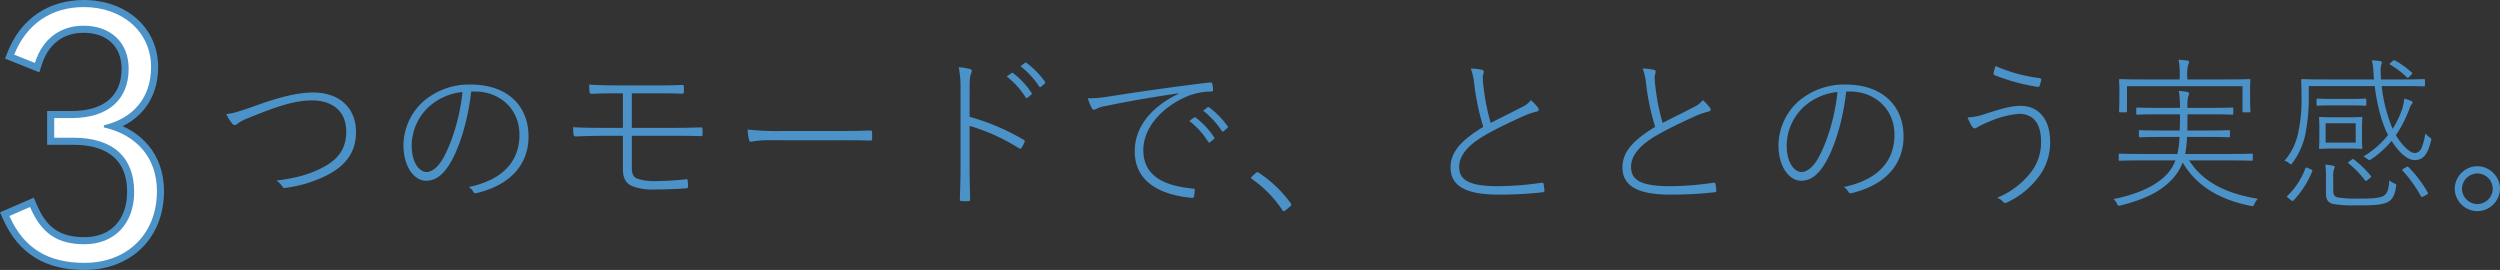 <svg xmlns="http://www.w3.org/2000/svg" width="635.338" height="68.6" viewBox="0 0 635.338 68.6">
  <rect x="0" y="0" width="635.338" height="68.6" fill="#333333" stroke="none"/>
  <g id="ttl-top-3" transform="translate(-362.316 -3040.907)">
    <g id="Path_15" data-name="Path 15" transform="translate(364.371 3042.458)" fill="#fff" stroke-miterlimit="10">
      <path d="M 19.429 66.15 C 14.54 66.15 10.574 65.168 7.304 63.147 C 3.981 61.093 1.431 58.005 -0.491 53.706 L -0.862 52.875 L -0.027 52.513 L 5.229 50.232 L 6.062 49.871 L 6.416 50.707 C 9.094 57.037 12.864 59.619 19.429 59.619 C 26.546 59.619 31.144 54.746 31.144 47.203 C 31.144 38.794 26.124 34.349 16.626 34.349 L 11.72 34.349 L 10.82 34.349 L 10.82 33.449 L 10.82 28.459 L 10.82 27.559 L 11.72 27.559 L 16.1 27.559 C 24.77 27.559 29.742 23.321 29.742 15.931 C 29.742 9.826 25.591 5.881 19.166 5.881 C 13.549 5.881 9.467 9.017 7.672 14.712 L 7.381 15.638 L 6.48 15.278 L 1.223 13.175 L 0.392 12.843 L 0.72 12.01 C 2.308 7.971 4.745 4.814 7.961 2.627 C 11.159 0.452 14.958 -0.65 19.254 -0.65 C 24.22 -0.65 28.759 0.934 32.036 3.812 C 33.682 5.258 34.967 6.98 35.854 8.932 C 36.772 10.95 37.237 13.158 37.237 15.493 C 37.237 17.51 36.942 19.409 36.362 21.136 C 35.789 22.841 34.934 24.388 33.822 25.735 C 32.725 27.065 31.373 28.203 29.805 29.118 C 28.848 29.677 27.808 30.154 26.697 30.544 C 28.054 30.991 29.319 31.551 30.477 32.219 C 32.226 33.228 33.733 34.483 34.958 35.951 C 36.187 37.424 37.131 39.111 37.765 40.965 C 38.402 42.832 38.726 44.872 38.726 47.028 C 38.726 49.828 38.247 52.452 37.303 54.827 C 36.38 57.15 35.033 59.189 33.298 60.888 C 31.574 62.577 29.513 63.888 27.171 64.783 C 24.8 65.69 22.195 66.15 19.429 66.15 Z" stroke="none"/>
      <path d="M 19.254 0.25 C 11.019 0.25 4.624 4.543 1.557 12.339 L 6.814 14.442 C 8.829 8.047 13.559 4.981 19.166 4.981 C 25.736 4.981 30.642 8.923 30.642 15.931 C 30.642 23.641 25.561 28.459 16.1 28.459 L 11.72 28.459 L 11.72 33.449 L 16.626 33.449 C 26.875 33.449 32.044 38.621 32.044 47.203 C 32.044 55.263 27.051 60.519 19.429 60.519 C 12.683 60.519 8.478 57.891 5.587 51.058 L 0.331 53.339 C 4.01 61.571 10.143 65.25 19.429 65.25 C 30.204 65.25 37.826 57.979 37.826 47.028 C 37.826 38.706 32.832 32.751 24.335 30.824 L 24.335 30.296 C 31.781 28.546 36.337 23.29 36.337 15.493 C 36.337 6.47 28.978 0.25 19.254 0.25 M 19.254 -1.55 C 24.438 -1.55 29.189 0.114 32.629 3.135 C 34.373 4.666 35.733 6.491 36.674 8.56 C 37.644 10.696 38.137 13.029 38.137 15.493 C 38.137 17.608 37.826 19.603 37.215 21.423 C 36.607 23.232 35.699 24.876 34.516 26.308 C 33.351 27.72 31.919 28.927 30.259 29.896 C 29.887 30.113 29.503 30.319 29.107 30.512 C 29.738 30.795 30.345 31.104 30.927 31.44 C 32.768 32.501 34.356 33.825 35.649 35.375 C 36.949 36.933 37.947 38.716 38.616 40.674 C 39.286 42.635 39.626 44.773 39.626 47.028 C 39.626 49.942 39.126 52.678 38.139 55.16 C 37.17 57.599 35.753 59.743 33.928 61.531 C 32.116 63.307 29.95 64.684 27.492 65.624 C 25.018 66.57 22.305 67.05 19.429 67.05 C 14.368 67.05 10.248 66.024 6.831 63.913 C 3.349 61.761 0.685 58.542 -1.312 54.073 L -2.055 52.412 L 6.537 48.684 L 7.245 50.357 C 9.791 56.375 13.207 58.719 19.429 58.719 C 26.1 58.719 30.244 54.307 30.244 47.203 C 30.244 37.323 22.838 35.249 16.626 35.249 L 9.92 35.249 L 9.92 26.659 L 16.1 26.659 C 24.317 26.659 28.842 22.849 28.842 15.931 C 28.842 10.287 25.135 6.781 19.166 6.781 C 13.974 6.781 10.197 9.694 8.531 14.983 L 7.947 16.834 L -0.773 13.346 L -0.118 11.681 C 0.703 9.594 1.763 7.703 3.034 6.06 C 4.302 4.42 5.79 3.015 7.455 1.882 C 9.115 0.754 10.962 -0.111 12.944 -0.686 C 14.918 -1.259 17.041 -1.55 19.254 -1.55 Z" stroke="none" fill="#4b92c9"/>
    </g>
    <path id="Path_930" data-name="Path 930" d="M-301.182-21.126a11.026,11.026,0,0,0,1.512,2.436.8.8,0,0,0,.63.378,1.035,1.035,0,0,0,.714-.336,10.544,10.544,0,0,1,2.814-1.47c7.476-3.066,11.844-4.452,16.086-4.452,5.292,0,8.736,2.772,8.736,7.98,0,4.284-2.1,7.056-6.006,9.072-3.066,1.6-6.216,2.6-11.718,3.318a6.084,6.084,0,0,1,1.47,1.47.67.67,0,0,0,.84.378,32.7,32.7,0,0,0,11.13-3.528c4.284-2.394,6.762-5.628,6.762-10.668,0-6.048-4.116-10.038-10.92-10.038-3.864,0-8.484,1.176-13.9,3.108C-297.906-21.756-299.586-21.21-301.182-21.126Zm62.244-5.712h.966c6.132,0,11.3,4.284,11.3,11s-4.2,11.466-12.894,13.272a3.609,3.609,0,0,1,1.134,1.134.656.656,0,0,0,.84.42c9.324-2.226,13.23-7.9,13.23-14.406,0-7.854-5.46-13.188-14.7-13.188a17.8,17.8,0,0,0-12.18,4.41,15.3,15.3,0,0,0-4.914,10.92c0,5.838,2.94,9.114,5.712,9.114,2.268,0,4.116-1.176,6.006-4.2C-241.836-12.558-239.694-19.824-238.938-26.838Zm-2.226.126c-.588,6.258-2.73,13.1-5,17.01-1.26,2.142-2.772,3.318-4.116,3.318-1.6,0-3.78-1.974-3.78-6.846a13.632,13.632,0,0,1,4.242-9.618A15,15,0,0,1-241.164-26.712Zm43.05.336h5.082c2.562,0,4.956,0,7.6.084.462,0,.546-.042.546-.5v-1.218c0-.378-.084-.5-.5-.5-2.562.126-4.872.126-7.644.126h-7.728c-2.9,0-5.46-.042-8.19-.21a13.921,13.921,0,0,0,.084,1.848c.042.42.21.5.63.5,2.436-.126,4.7-.126,7.854-.126V-17.6h-3.528c-3.276,0-6.132,0-9.156-.168.042.546.084,1.3.126,1.764.084.5.21.588.672.588,2.688-.126,5.292-.168,8.316-.168h3.57v8.526c0,2.646,1.092,3.822,2.646,4.368a14.51,14.51,0,0,0,5.334.756c2.772,0,5.67-.126,8.106-.294.336-.042.462-.126.462-.462a14.821,14.821,0,0,0-.084-1.512c-.042-.294-.084-.378-.378-.336a73.033,73.033,0,0,1-7.728.462,13.3,13.3,0,0,1-4.62-.588c-.924-.336-1.47-1.008-1.47-2.73v-8.19h9.072c2.814,0,5.712,0,8.4.084.378,0,.5-.042.5-.42V-17.3c0-.336-.084-.42-.462-.42-2.52.084-5.5.126-8.442.126h-9.072Zm51.534,11.928c2.688,0,5.8-.042,8.946.084.462,0,.588-.042.588-.5v-1.6c0-.42-.126-.462-.588-.462-3.192.126-6.258.126-9.03.126H-160.02a67.969,67.969,0,0,1-8.652-.378,12.6,12.6,0,0,0,.336,2.6c.084.378.252.5.588.5a22.633,22.633,0,0,1,4.788-.378Zm34.314-13.146c0-2.436.126-3.318.378-3.864.21-.5.294-.924-.252-1.092a16.721,16.721,0,0,0-2.9-.462,27.033,27.033,0,0,1,.462,5.628v19.95c0,2.478-.084,5.334-.168,7.9,0,.42.084.546.5.546a10.659,10.659,0,0,0,1.638,0c.42,0,.462-.126.462-.5-.042-2.6-.126-5.46-.126-7.98V-18.1a49.372,49.372,0,0,1,12.516,5.67c.336.21.5.168.714-.126a8.445,8.445,0,0,0,.756-1.512c.084-.21.042-.336-.252-.5a57.528,57.528,0,0,0-13.734-5.838Zm9.408-3.066a20.193,20.193,0,0,1,4.83,5.334c.126.168.294.252.462.084l1.008-.84c.126-.126.168-.21.042-.378a20.382,20.382,0,0,0-4.746-5.082.256.256,0,0,0-.336,0Zm3.528-2.6A21.2,21.2,0,0,1-94.584-28.1c.126.168.252.21.42.084l.966-.84a.3.3,0,0,0,.084-.462,21.578,21.578,0,0,0-4.746-4.83c-.126-.084-.21-.084-.378.042Zm42.882,13.9a20.193,20.193,0,0,1,4.83,5.334c.126.168.294.252.462.084l1.008-.84c.126-.126.168-.21.042-.378a20.382,20.382,0,0,0-4.746-5.082.255.255,0,0,0-.336,0Zm3.528-2.6A21.2,21.2,0,0,1-48.174-16.8c.126.168.252.21.42.084l.966-.84a.3.3,0,0,0,.084-.462,21.579,21.579,0,0,0-4.746-4.83c-.126-.084-.21-.084-.378.042Zm-6.3-4.284c-7.14,3.444-11.088,8.61-11.088,14.574,0,8.4,7.476,11.214,14.448,11.844.462.042.546-.084.63-.5a8.768,8.768,0,0,0,.168-1.512c0-.252-.084-.294-.588-.336-5.544-.588-12.474-2.268-12.474-9.744,0-5.922,4.956-10.962,10.752-13.524a16.35,16.35,0,0,1,6.51-1.386c.378-.042.462-.126.462-.42a7.249,7.249,0,0,0-.21-1.6c-.084-.252-.294-.336-.63-.294-11.382,1.386-18.648,2.478-25.872,3.612a31.2,31.2,0,0,1-5.124.42,15.3,15.3,0,0,0,1.05,2.562.694.694,0,0,0,.546.336,1.735,1.735,0,0,0,.756-.294,7.723,7.723,0,0,1,2.352-.672c5.712-1.218,11.55-2.184,18.27-3.192ZM-40.572-5.208c-.126.126-.168.21-.168.294s.042.21.252.336a29.469,29.469,0,0,1,7.644,7.812c.168.294.294.336.462.336A.864.864,0,0,0-32,3.36l1.176-.966c.252-.21.294-.336.294-.462a.717.717,0,0,0-.21-.462,31.4,31.4,0,0,0-7.938-7.6.9.9,0,0,0-.5-.21c-.126,0-.252.126-.42.252Zm55.65-27.468a13.872,13.872,0,0,1,.882,3.864A62.707,62.707,0,0,0,18.27-17.85c-5.544,3.36-8.316,6.342-8.316,10.29,0,4.83,4.032,6.93,12.264,6.93a102.607,102.607,0,0,0,11.046-.588c.462-.042.588-.21.546-.546-.042-.5-.126-1.05-.21-1.554-.042-.252-.168-.378-.5-.336a78.844,78.844,0,0,1-11,.882c-7.77,0-9.954-1.722-9.954-4.956,0-2.9,2.31-5.544,6.594-8.022,2.856-1.638,6.468-3.36,9.282-4.62a20.164,20.164,0,0,1,3.7-1.344c.672-.084.8-.588.5-.966a13.412,13.412,0,0,0-1.848-1.974A5.749,5.749,0,0,1,28.1-22.89c-2.562,1.344-5.334,2.688-7.938,4.032a53.112,53.112,0,0,1-1.806-8.988,18.721,18.721,0,0,1-.21-2.646c0-.588.252-1.008.252-1.428,0-.168-.084-.336-.42-.42A13.749,13.749,0,0,0,15.078-32.676Zm43.68,0a13.872,13.872,0,0,1,.882,3.864A62.707,62.707,0,0,0,61.95-17.85c-5.544,3.36-8.316,6.342-8.316,10.29,0,4.83,4.032,6.93,12.264,6.93a102.607,102.607,0,0,0,11.046-.588c.462-.042.588-.21.546-.546-.042-.5-.126-1.05-.21-1.554-.042-.252-.168-.378-.5-.336a78.844,78.844,0,0,1-11,.882c-7.77,0-9.954-1.722-9.954-4.956,0-2.9,2.31-5.544,6.594-8.022,2.856-1.638,6.468-3.36,9.282-4.62a20.164,20.164,0,0,1,3.7-1.344c.672-.084.8-.588.5-.966a13.412,13.412,0,0,0-1.848-1.974,5.749,5.749,0,0,1-2.268,1.764c-2.562,1.344-5.334,2.688-7.938,4.032a53.112,53.112,0,0,1-1.806-8.988,18.721,18.721,0,0,1-.21-2.646c0-.588.252-1.008.252-1.428,0-.168-.084-.336-.42-.42A13.749,13.749,0,0,0,58.758-32.676ZM110.5-26.838h.966c6.132,0,11.3,4.284,11.3,11s-4.2,11.466-12.894,13.272a3.609,3.609,0,0,1,1.134,1.134.656.656,0,0,0,.84.42c9.324-2.226,13.23-7.9,13.23-14.406,0-7.854-5.46-13.188-14.7-13.188a17.8,17.8,0,0,0-12.18,4.41,15.3,15.3,0,0,0-4.914,10.92c0,5.838,2.94,9.114,5.712,9.114,2.268,0,4.116-1.176,6.006-4.2C107.6-12.558,109.746-19.824,110.5-26.838Zm-2.226.126c-.588,6.258-2.73,13.1-5,17.01-1.26,2.142-2.772,3.318-4.116,3.318-1.6,0-3.78-1.974-3.78-6.846a13.632,13.632,0,0,1,4.242-9.618A15,15,0,0,1,108.276-26.712Zm40.194-6.594a11.018,11.018,0,0,0-.5,1.722c-.042.336,0,.462.336.63a50.571,50.571,0,0,0,10.878,2.94c.294.042.42-.084.5-.378a11.156,11.156,0,0,0,.378-1.344.4.4,0,0,0-.378-.5A40.3,40.3,0,0,1,148.47-33.306Zm-7.14,13.062a18.431,18.431,0,0,0,1.092,2.226,1.056,1.056,0,0,0,.756.546c.378,0,.756-.378,1.344-.672a41.017,41.017,0,0,1,3.906-1.68,24.188,24.188,0,0,1,5.964-1.344c2.6,0,5.628,1.26,5.628,7.1a12.334,12.334,0,0,1-2.394,7.518,20.726,20.726,0,0,1-8.778,6.72,3.878,3.878,0,0,1,1.6,1.092c.21.252.462.336,1.008.042a20.836,20.836,0,0,0,7.392-5.754,14.383,14.383,0,0,0,3.486-9.534c0-6.678-3.738-9.2-7.35-9.2-2.688,0-4.83.672-8.946,1.974A16.187,16.187,0,0,1,141.33-20.244Zm54.012-.8c0,1.386-.042,2.73-.084,4.116H190.89c-4.116,0-5.46-.084-5.712-.084s-.294.042-.294.294V-15.5c0,.252.042.294.294.294s1.6-.084,5.712-.084h4.326a25.394,25.394,0,0,1-.546,4.326h-8.862c-4.158,0-5.544-.084-5.754-.084-.252,0-.294.042-.294.294v1.218c0,.252.042.294.294.294.21,0,1.6-.084,5.754-.084h8.358A11.111,11.111,0,0,1,193.032-7.1c-2.394,3.486-7.308,6.132-14.616,7.6a3.431,3.431,0,0,1,.882,1.134c.294.63.336.63,1.008.462,7.182-1.806,11.466-4.284,14.2-8.064a13.043,13.043,0,0,0,1.512-2.814c3.864,6.594,10.332,9.618,17.262,11,.63.126.672.168.966-.5a4.185,4.185,0,0,1,.882-1.3c-7.35-1.176-13.776-3.906-17.472-9.744h10.08c4.158,0,5.586.084,5.8.084.252,0,.294-.042.294-.294v-1.218c0-.252-.042-.294-.294-.294-.21,0-1.638.084-5.8.084H196.644a25.226,25.226,0,0,0,.462-4.326h4.914c4.158,0,5.5.084,5.712.084.252,0,.294-.042.294-.294v-1.218c0-.252-.042-.294-.294-.294-.21,0-1.554.084-5.712.084h-4.83c.042-1.386.042-2.73.042-4.116h5.544c4.2,0,5.586.084,5.8.084.252,0,.294-.042.294-.294V-22.47c0-.252-.042-.294-.294-.294-.21,0-1.6.084-5.8.084h-5.544a11.977,11.977,0,0,1,.126-2.73,3.787,3.787,0,0,0,.294-.924c0-.252-.294-.336-.63-.42-.5-.084-1.134-.168-1.974-.252a32.643,32.643,0,0,1,.294,4.326h-4.956c-4.242,0-5.628-.084-5.88-.084s-.294.042-.294.294v1.218c0,.252.042.294.294.294s1.638-.084,5.88-.084Zm-.084-8.862h-9.2c-4.2,0-5.67-.084-5.922-.084s-.294.042-.294.294c0,.21.084.8.084,2.184v1.3c0,3.654-.084,4.158-.084,4.368,0,.252.042.294.294.294h1.428c.252,0,.294-.042.294-.294v-6.342h29.358v6.342c0,.252.042.294.294.294h1.428c.252,0,.294-.042.294-.294,0-.21-.084-.714-.084-4.368v-1.554c0-1.134.084-1.722.084-1.932,0-.252-.042-.294-.294-.294-.21,0-1.638.084-5.88.084h-9.87v-.588a10.119,10.119,0,0,1,.21-3.108,1.791,1.791,0,0,0,.252-.756c0-.168-.168-.294-.462-.336-.588-.084-1.386-.168-2.226-.21a18.631,18.631,0,0,1,.294,4.41Zm56.112,1.68c4.284,0,5.712.084,5.922.084.252,0,.294-.042.294-.294v-1.26c0-.252-.042-.294-.294-.294-.21,0-1.638.084-5.922.084h-4.956c-.042-.714-.084-1.428-.084-2.1a5.192,5.192,0,0,1,.126-1.512,1.977,1.977,0,0,0,.168-.672c0-.21-.168-.336-.42-.378-.672-.084-1.428-.168-2.1-.21a16.518,16.518,0,0,1,.378,2.646c.042.756.084,1.47.168,2.226H232.428c-4.284,0-5.754-.084-6.006-.084s-.294.042-.294.294c0,.21.084,1.386.084,4.368a38.89,38.89,0,0,1-.966,9.534,15.755,15.755,0,0,1-3.36,6.552,2.943,2.943,0,0,1,1.134.588c.546.462.546.462.924-.084a18.658,18.658,0,0,0,3.234-7.182,50.31,50.31,0,0,0,.882-8.232v-4.074h16.758c.588,4.914,1.89,9.7,3.4,12.432a23.613,23.613,0,0,1-6.3,5.5,3.356,3.356,0,0,1,1.008.588c.546.42.588.378,1.134,0a24.671,24.671,0,0,0,5.04-4.578c1.764,2.772,3.948,4.872,5.8,4.872,2.352,0,3.36-1.554,4.2-4.788.168-.63.168-.672-.42-1.05a5.037,5.037,0,0,1-.966-.924c-.672,3.234-1.092,4.956-2.772,4.956-1.176,0-3.15-1.89-4.746-4.494a32.156,32.156,0,0,0,3.444-6.762,3.625,3.625,0,0,1,.546-1.092.829.829,0,0,0,.252-.5c0-.168-.126-.252-.378-.378a10.365,10.365,0,0,0-1.722-.588,13.588,13.588,0,0,1-.5,2.478,22.349,22.349,0,0,1-2.478,5.208,39.109,39.109,0,0,1-2.772-10.878ZM237.8-12.348c2.562,0,3.36.084,3.57.084.252,0,.294-.042.294-.294,0-.21-.084-.756-.084-2.646V-17.43c0-1.89.084-2.436.084-2.646,0-.252-.042-.294-.294-.294-.21,0-1.008.084-3.57.084h-3.276c-2.562,0-3.36-.084-3.57-.084-.252,0-.294.042-.294.294,0,.21.084.756.084,2.646V-15.2c0,1.89-.084,2.436-.084,2.646,0,.252.042.294.294.294.21,0,1.008-.084,3.57-.084Zm-5.46-1.512v-4.914h7.644v4.914Zm1.932,8.736a5.09,5.09,0,0,1,.21-1.974,1.417,1.417,0,0,0,.168-.5c0-.168-.084-.294-.378-.378a11.383,11.383,0,0,0-2.016-.252,20.342,20.342,0,0,1,.168,3.276V-.84c0,1.806.882,2.394,1.932,2.6a33.235,33.235,0,0,0,5.964.336c2.772,0,5.88.042,7.644-.756C248.976.882,249.858,0,250.236-2.6c.126-.588.084-.672-.546-.924a5.633,5.633,0,0,1-1.176-.756C248.388-2.1,248.052-.8,246.96-.252c-1.428.672-4.284.63-6.72.63a28.608,28.608,0,0,1-4.788-.294c-.882-.168-1.176-.672-1.176-1.722ZM248.934-34.23c-.378.336-.42.42-.168.588a20.543,20.543,0,0,1,4.2,3.192c.252.252.336.168.714-.21l.42-.42c.294-.294.336-.378.126-.588a21.85,21.85,0,0,0-4.284-3.066c-.168-.084-.252-.126-.5.084ZM252.21-7.266c-.462.294-.5.336-.294.546a33.8,33.8,0,0,1,4.62,6.468c.126.252.252.294.714.042l.714-.378c.42-.21.462-.378.294-.63a30.423,30.423,0,0,0-4.83-6.384c-.21-.21-.252-.21-.63,0ZM227.934-7.35c-.546-.252-.63-.21-.756.084a19.1,19.1,0,0,1-4.536,6.93c-.21.21-.168.294.336.672l.588.462c.378.252.462.252.672,0a24.372,24.372,0,0,0,4.7-7.35c.084-.252.042-.336-.42-.546Zm2.1-16.17c0,.252.042.294.252.294.252,0,1.092-.084,4.032-.084h4.116c2.856,0,3.78.084,3.948.084.252,0,.294-.042.294-.294V-24.7c0-.294-.042-.336-.294-.336-.21,0-1.092.084-3.948.084h-4.116c-2.94,0-3.78-.084-4.032-.084-.21,0-.252.042-.252.336Zm8.358,14.406c-.378.294-.42.378-.168.588a24.725,24.725,0,0,1,4.116,4.242c.168.252.252.252.714-.126l.5-.378c.378-.336.42-.42.294-.588a26.831,26.831,0,0,0-4.284-4.158c-.252-.21-.294-.21-.63.042ZM270.9-7.854a5.809,5.809,0,0,0-5.754,5.712A5.809,5.809,0,0,0,270.9,3.57a5.809,5.809,0,0,0,5.754-5.712A5.809,5.809,0,0,0,270.9-7.854Zm0,1.848a3.917,3.917,0,0,1,3.906,3.864A3.926,3.926,0,0,1,270.9,1.764a3.953,3.953,0,0,1-3.906-3.906A3.945,3.945,0,0,1,270.9-6.006Z" transform="translate(721 3091)" fill="#4b92c9"/>
  </g>
</svg>
